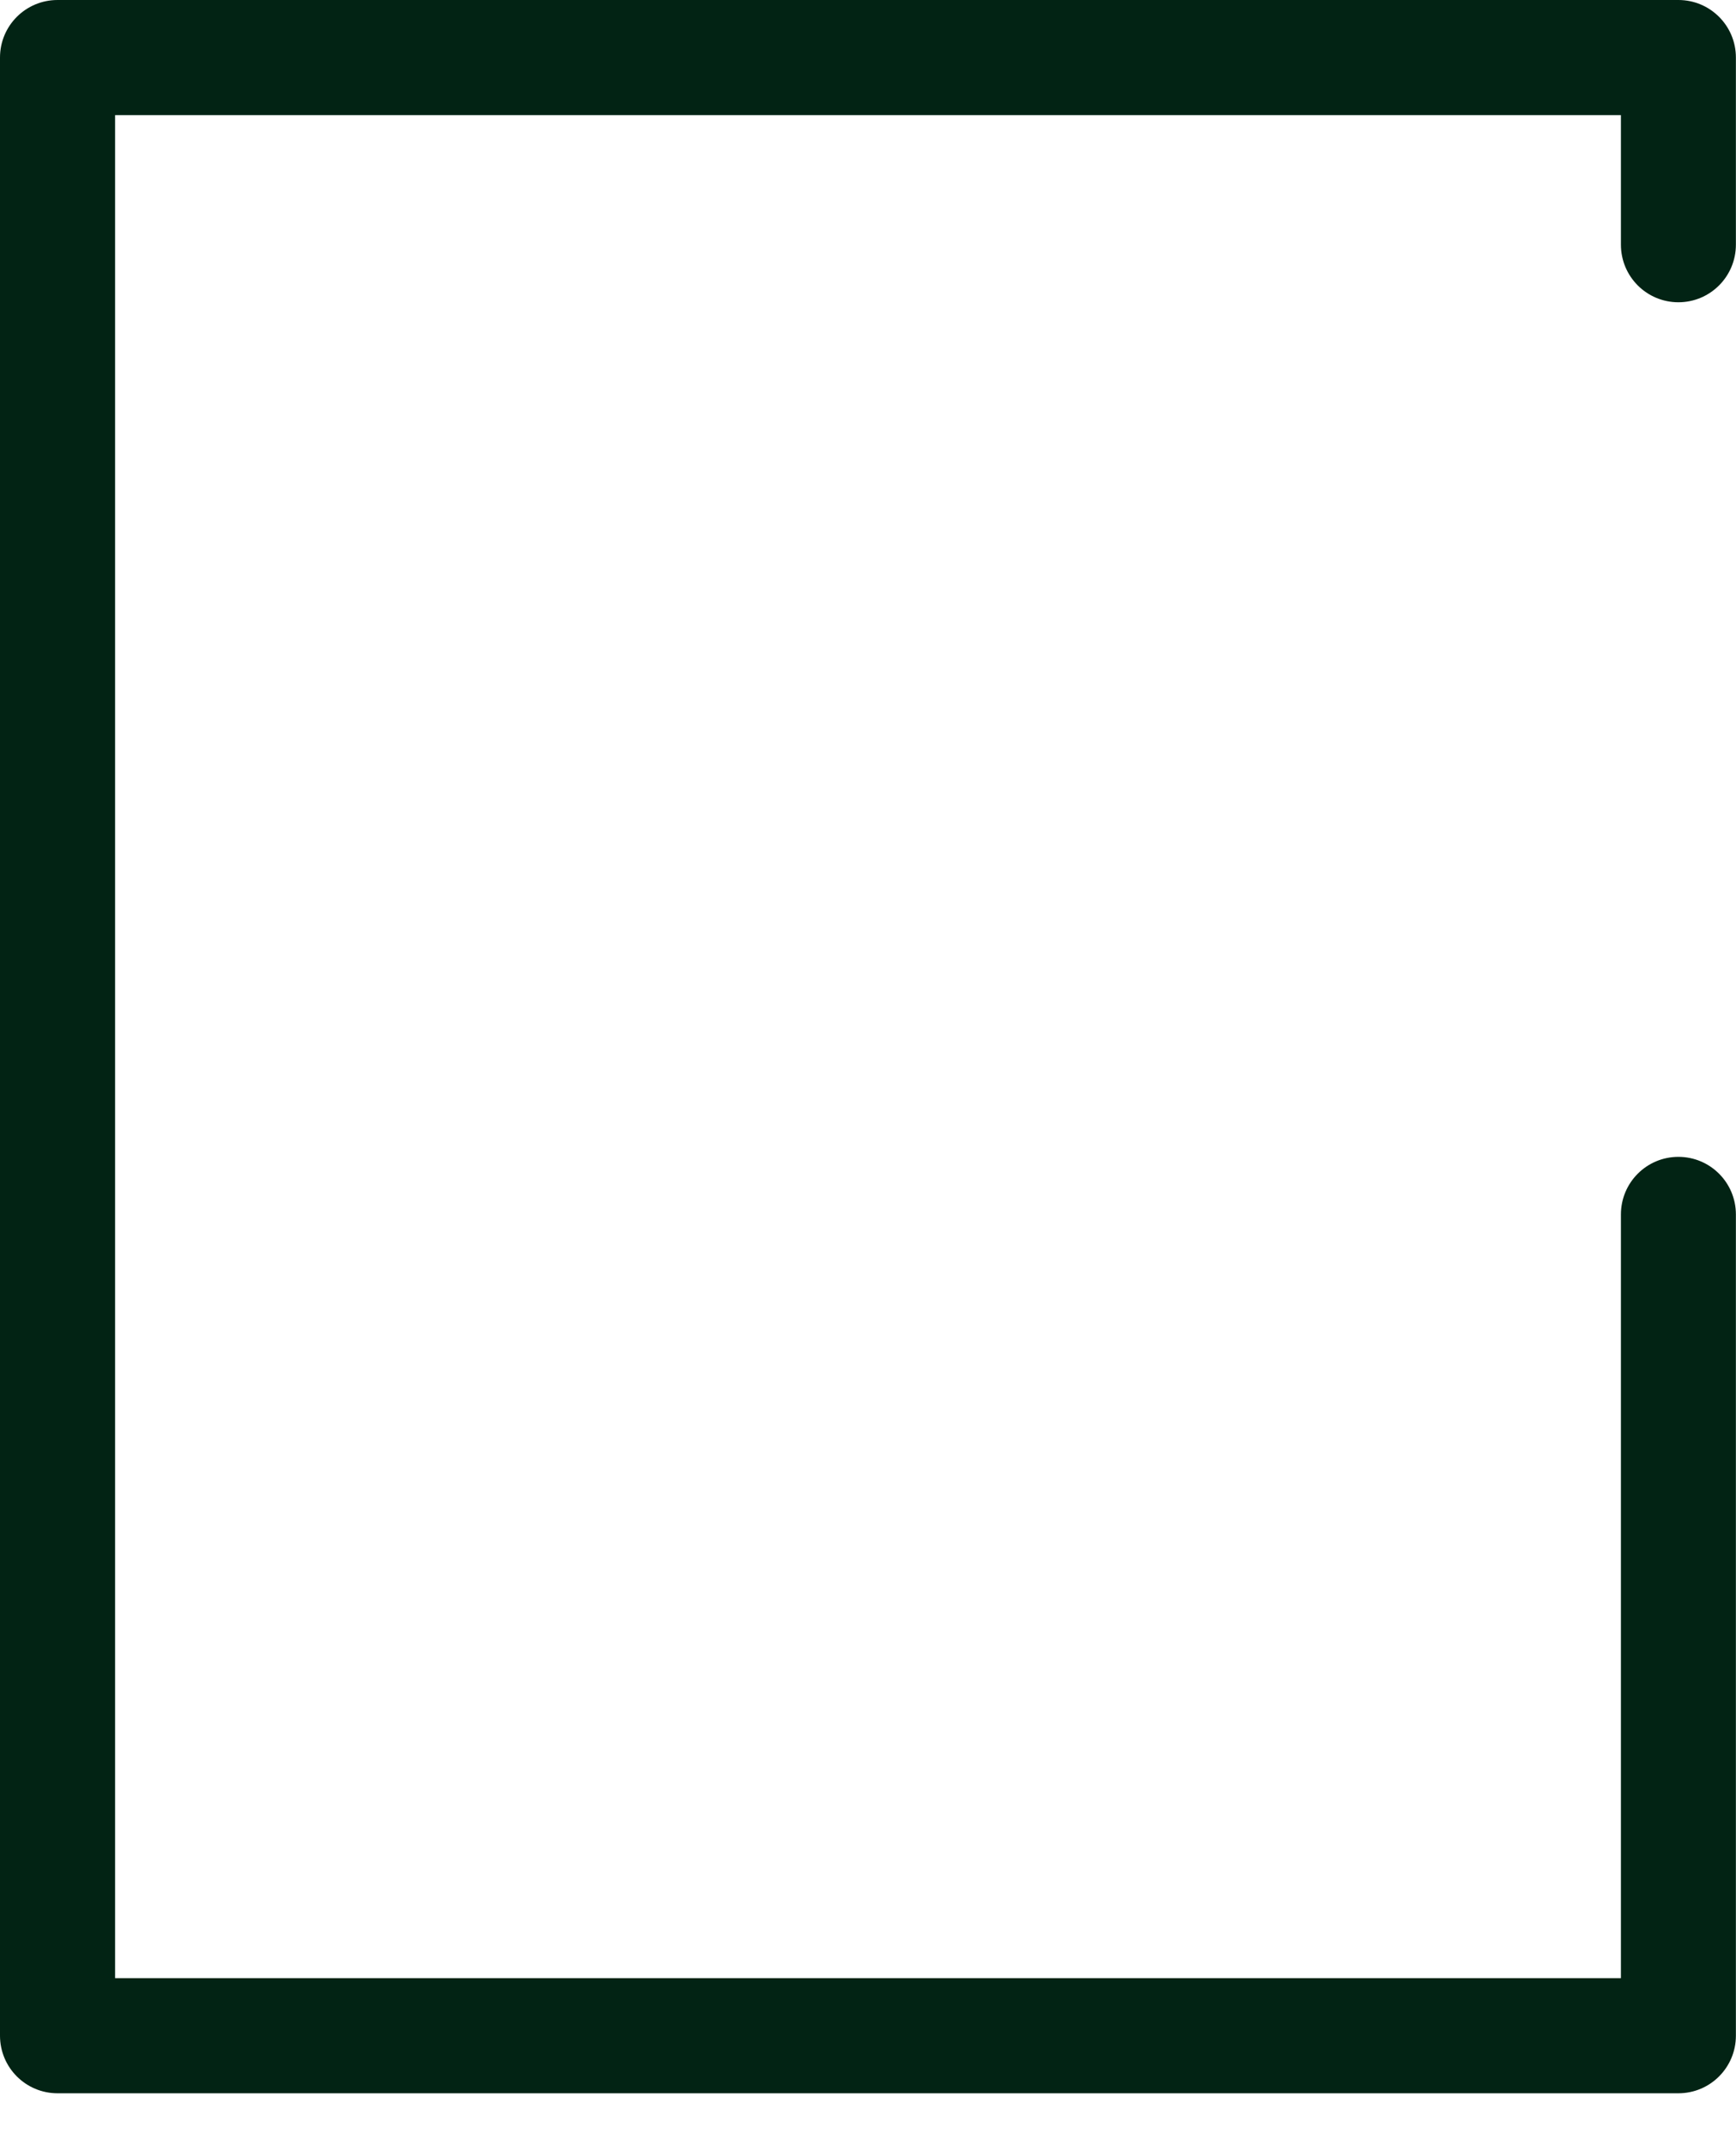 <svg width="17" height="21" viewBox="0 0 17 21" fill="none" xmlns="http://www.w3.org/2000/svg">
<path d="M16.436 11.325C16.125 11.325 15.873 11.577 15.873 11.889V19.365H1.127V1.127H15.873V2.395C15.873 2.707 16.125 2.959 16.436 2.959C16.747 2.959 16.999 2.707 16.999 2.395V0.563C16.999 0.252 16.747 0 16.436 0H0.563C0.252 0 0 0.252 0 0.563V19.928C0 20.24 0.252 20.492 0.563 20.492H16.436C16.747 20.492 16.999 20.24 16.999 19.928V11.889C16.999 11.577 16.747 11.325 16.436 11.325Z" fill="#022314"/>
</svg>
